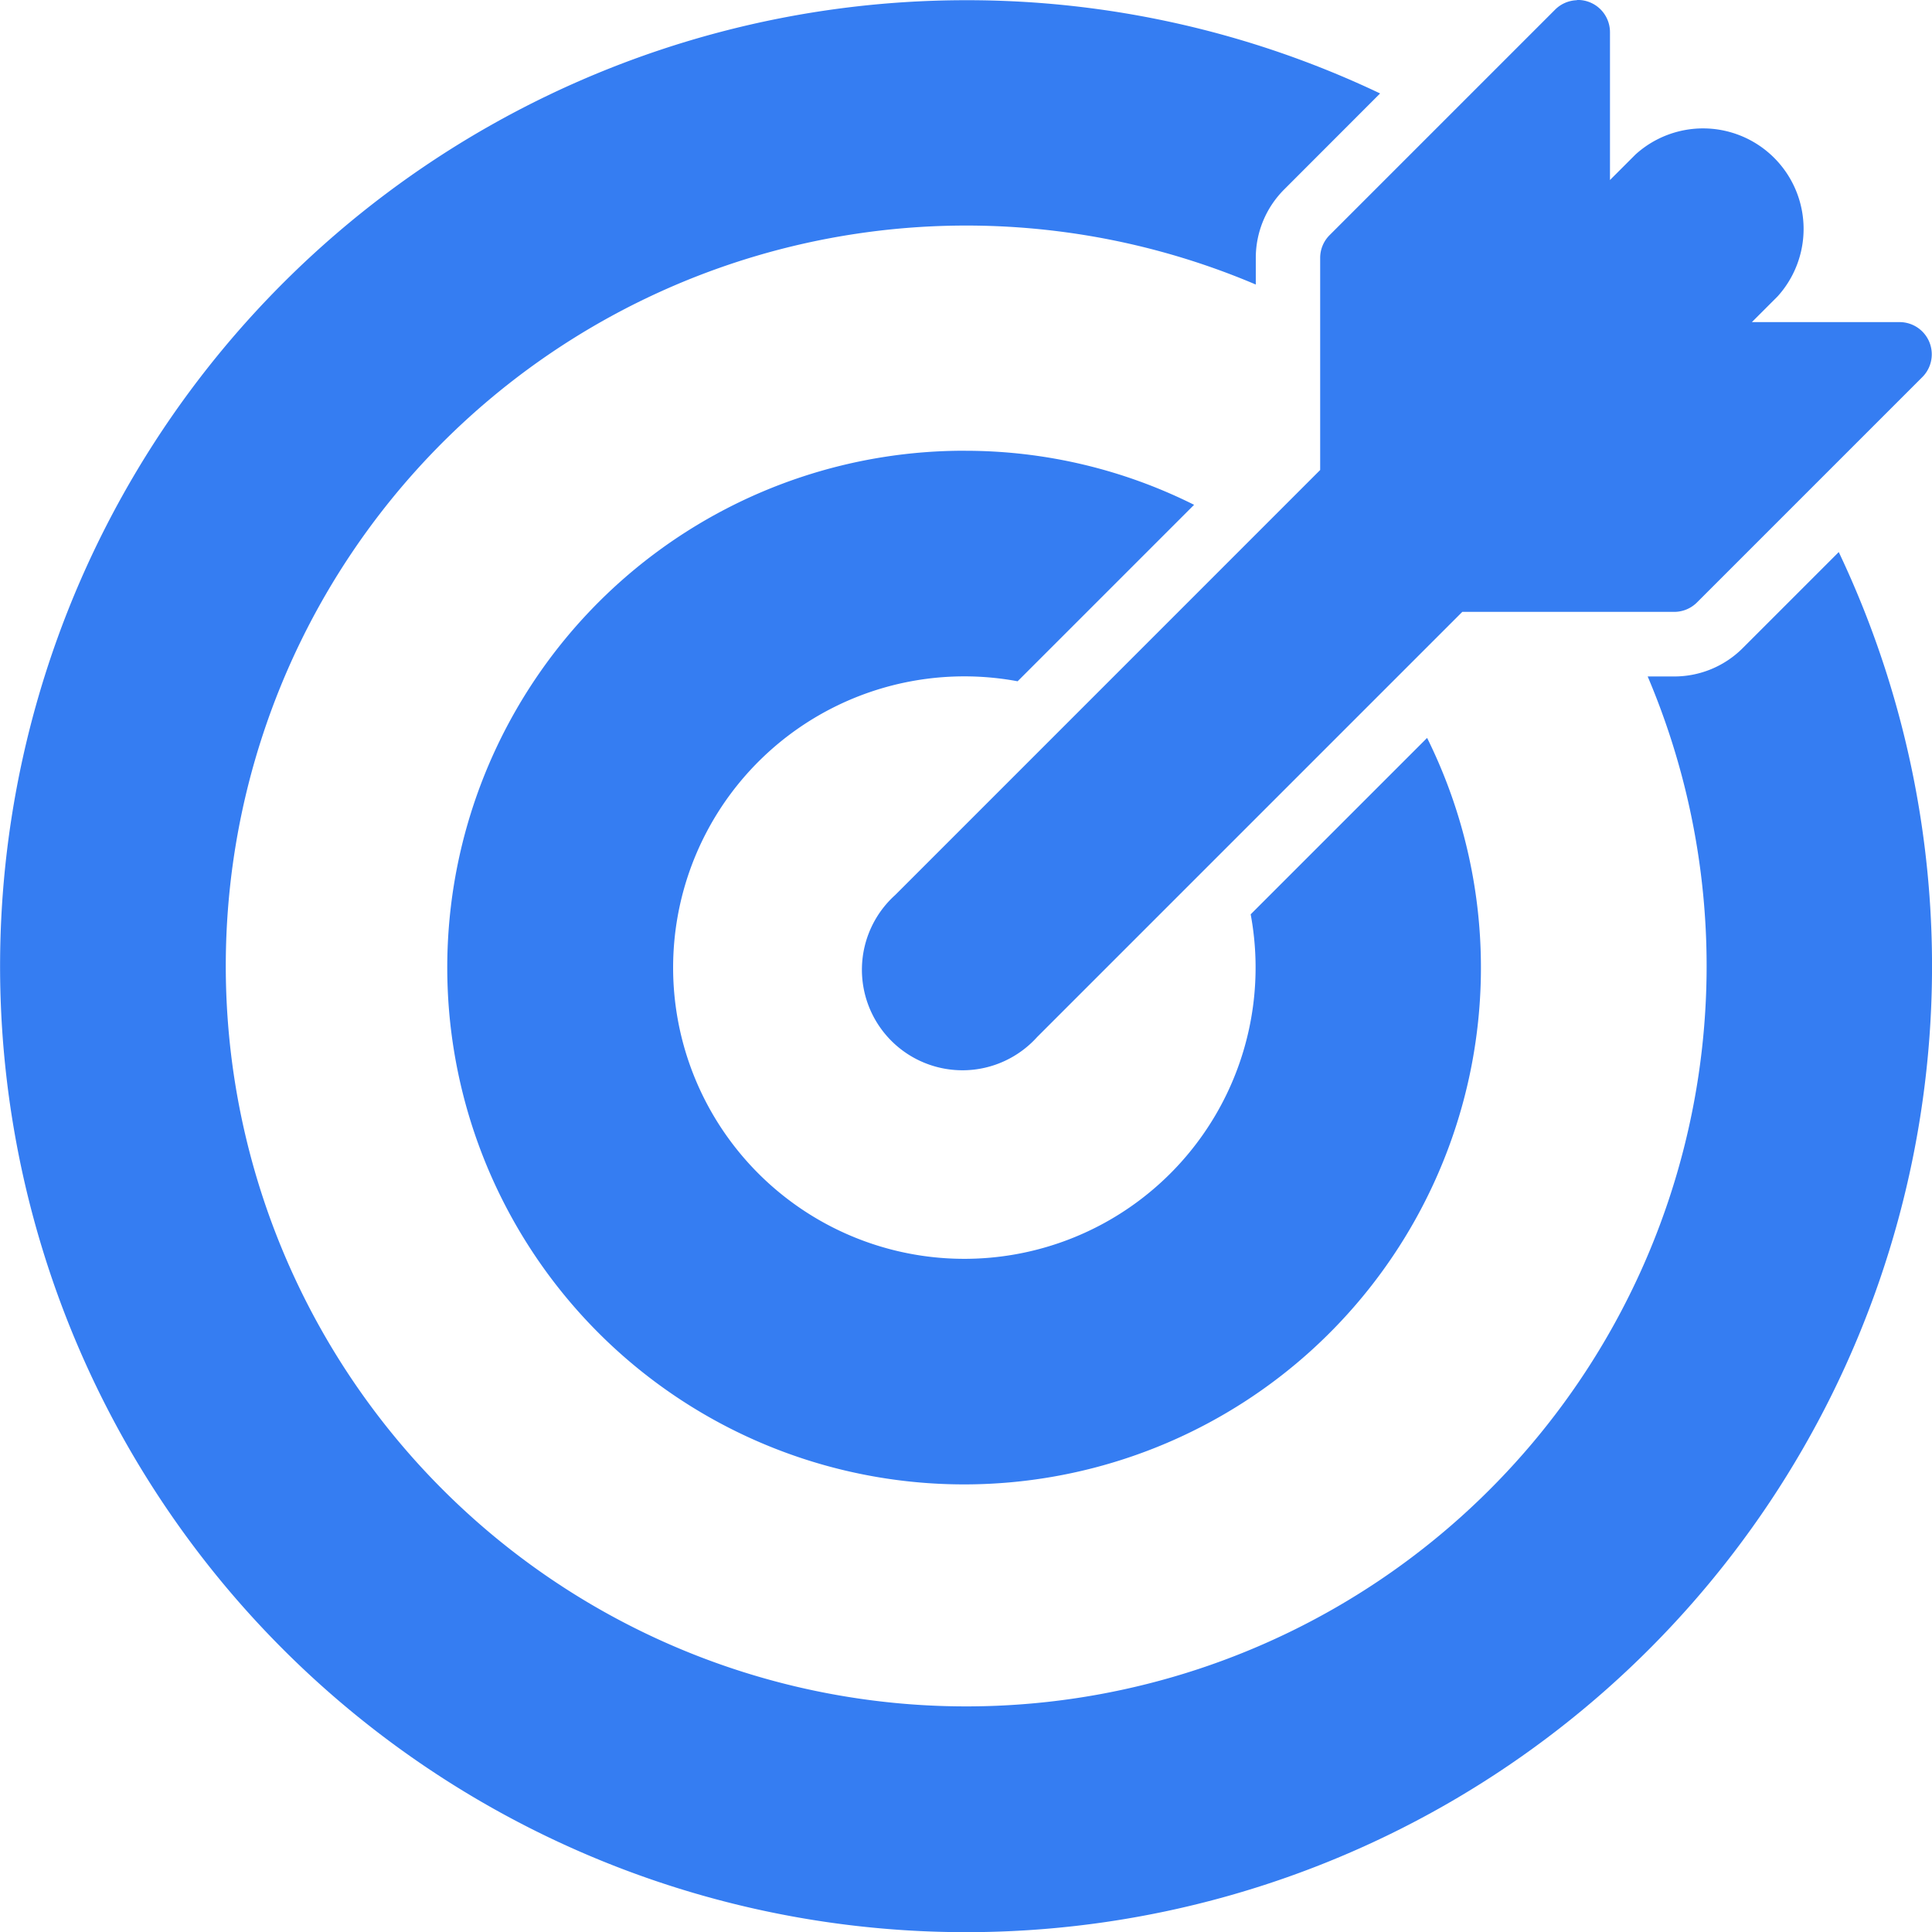 <svg xmlns="http://www.w3.org/2000/svg" width="46.125" height="46.127" viewBox="0 0 46.125 46.127">
    <path d="M23.592 280.6a23.062 23.062 0 1 0 20.836 13.175l-2.29 2.29a2.309 2.309 0 0 1-1.635.68h-.637a17.677 17.677 0 1 1-9.356-9.357v-.637a2.309 2.309 0 0 1 .68-1.635l2.288-2.29a22.952 22.952 0 0 0-9.886-2.226zm14.585 0a.769.769 0 0 0-.523.227l-5.38 5.38a.769.769 0 0 0-.227.545v5.064L21.9 301.964a2.4 2.4 0 1 0 3.39 3.389l10.15-10.15h5.06a.769.769 0 0 0 .545-.227l5.38-5.38a.769.769 0 0 0-.545-1.311h-3.526l.613-.613a2.4 2.4 0 0 0-3.39-3.39l-.611.611v-3.533a.769.769 0 0 0-.788-.766zm-14.585 10.756a12.339 12.339 0 1 0 11.008 6.856l-4.212 4.212a6.953 6.953 0 1 1-5.564-5.564l4.213-4.213a12.2 12.2 0 0 0-5.449-1.29z" transform="translate(-.529 -280.595)" style="fill:#357df2"/>
</svg>
